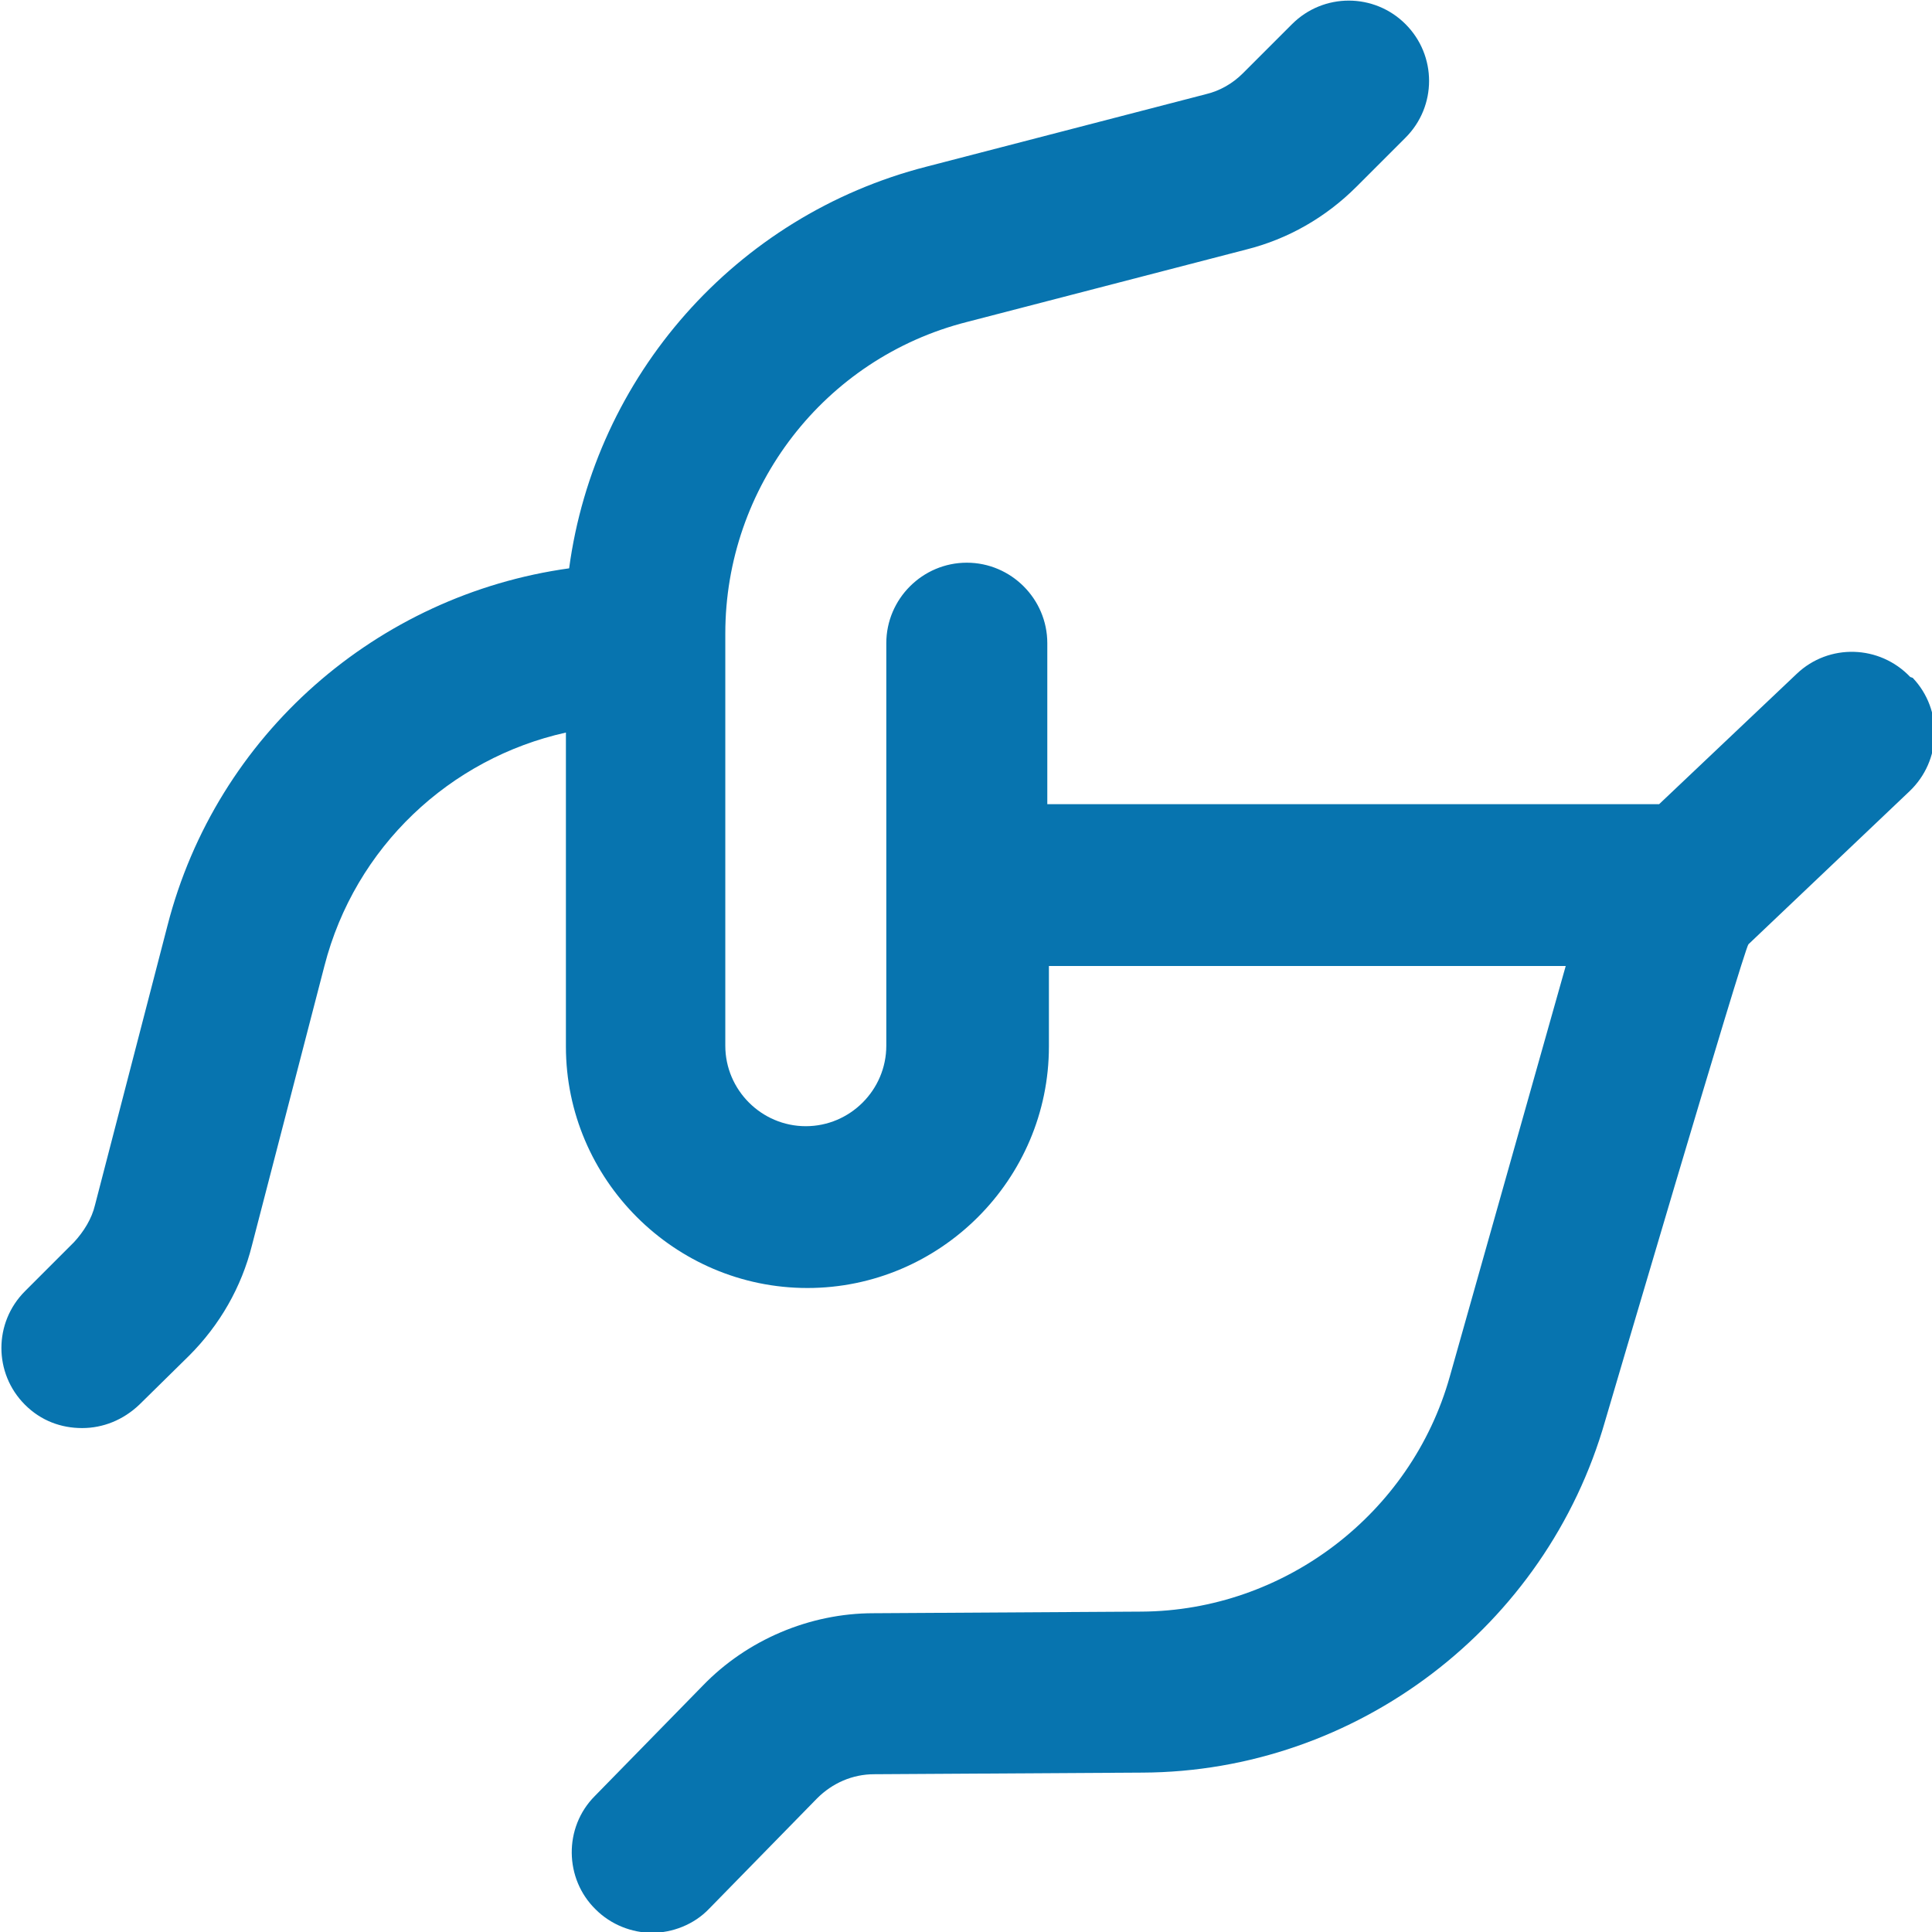 <?xml version="1.0" encoding="UTF-8"?>
<svg xmlns="http://www.w3.org/2000/svg" id="Layer_1" data-name="Layer 1" viewBox="0 0 24 24" width="512" height="512"><path fill="#0774AF" d="M23.73,8.41c-.38-.4-1.01-.42-1.41-.04l-1.71,1.62h-7.6v-2c0-.55-.45-1-1-1s-1,.45-1,1v5c0,.55-.45,1-1,1s-1-.45-1-1V7.87c0-1.82,1.23-3.42,3-3.87l3.47-.9c.52-.13,.99-.4,1.37-.78l.61-.61c.39-.39,.39-1.02,0-1.41-.39-.39-1.02-.39-1.41,0l-.61,.61c-.13,.13-.29,.22-.46,.26l-3.47,.9c-2.38,.61-4.12,2.61-4.44,4.99-2.38,.33-4.38,2.06-4.99,4.44l-.9,3.47c-.04,.17-.14,.33-.26,.46l-.61,.61c-.39,.39-.39,1.02,0,1.41,.2,.2,.45,.29,.71,.29s.51-.1,.71-.29l.62-.61c.38-.38,.65-.85,.78-1.37l.9-3.47c.38-1.48,1.56-2.58,3-2.9v3.9c0,1.65,1.35,3,3,3s3-1.35,3-3v-1h6.42l-1.44,5.1c-.48,1.71-2.06,2.91-3.83,2.92l-3.33,.02c-.79,0-1.57,.33-2.12,.9l-1.34,1.37c-.39,.39-.38,1.03,.01,1.41,.19,.19,.45,.29,.7,.29s.52-.1,.71-.3l1.34-1.37c.19-.19,.44-.3,.71-.3l3.33-.02c2.66-.01,5.02-1.81,5.75-4.37,0,0,1.73-5.88,1.78-5.92l2-1.9c.4-.38,.42-1.01,.04-1.41Z"/></svg>
